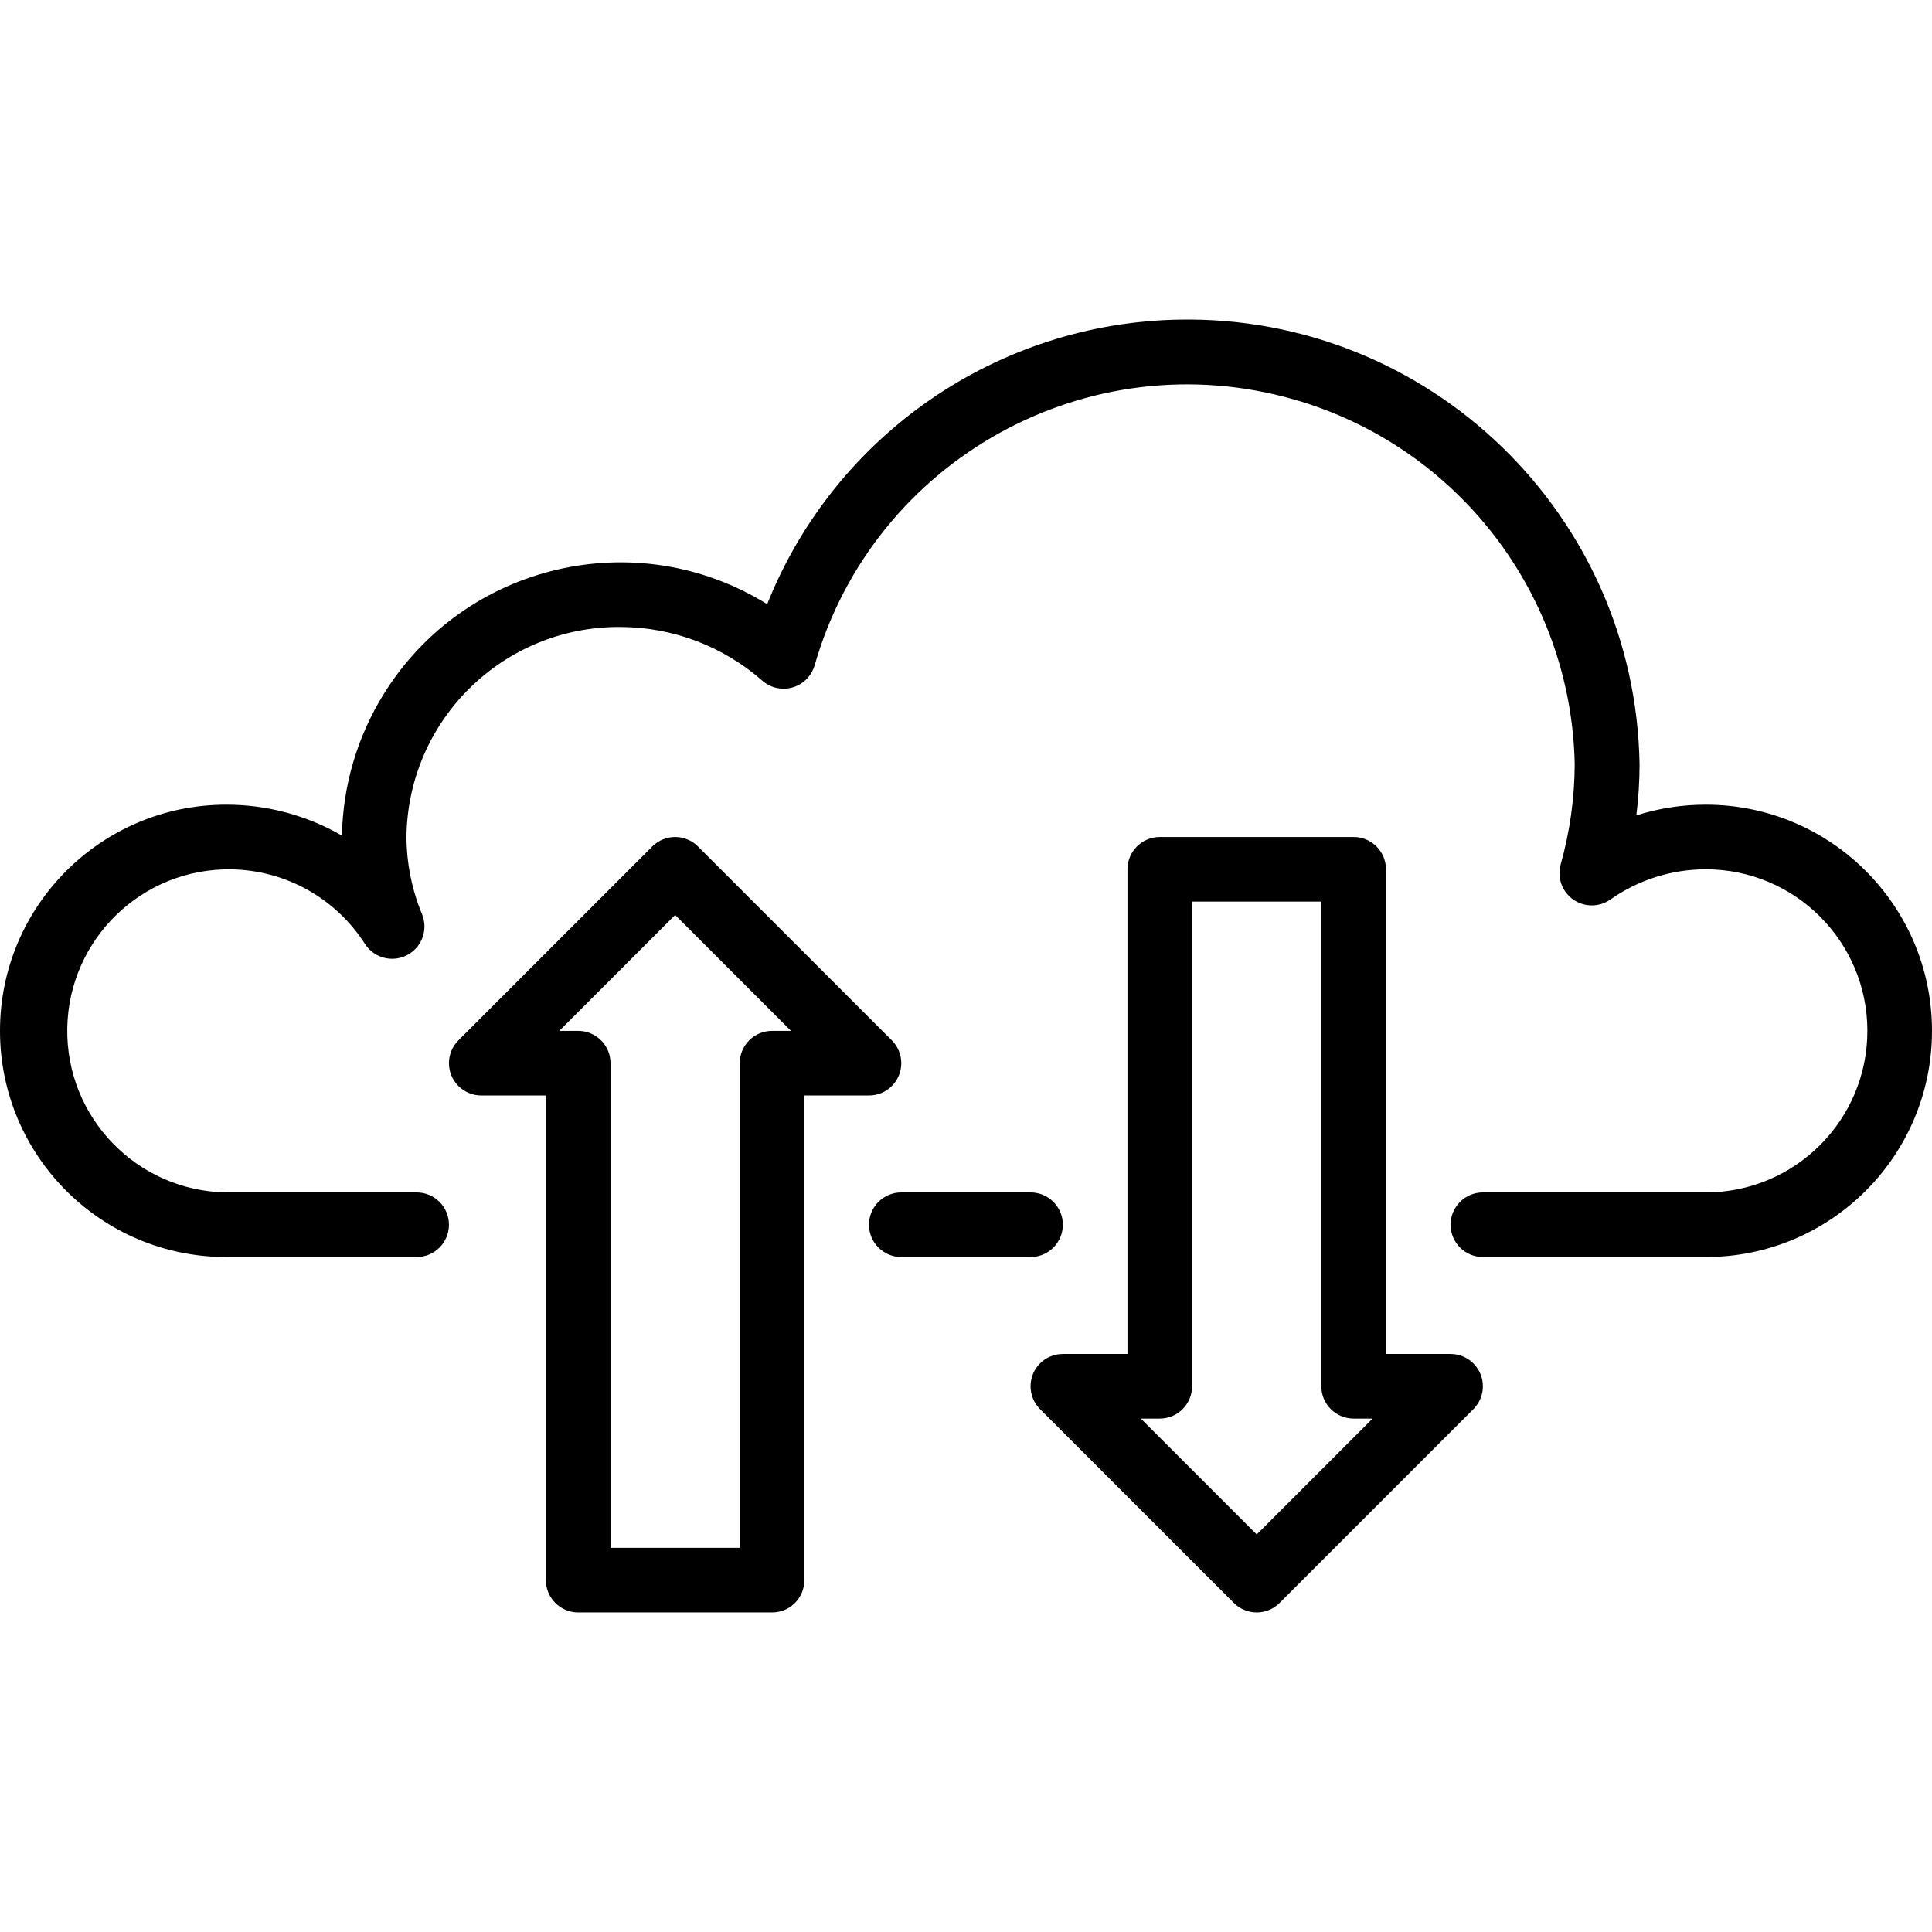 <?xml version="1.0" encoding="UTF-8"?> <!-- Generator: Adobe Illustrator 19.0.0, SVG Export Plug-In . SVG Version: 6.00 Build 0) --> <svg xmlns="http://www.w3.org/2000/svg" xmlns:xlink="http://www.w3.org/1999/xlink" id="Capa_1" x="0px" y="0px" viewBox="0 0 478.36 478.36" style="enable-background:new 0 0 478.36 478.36;" xml:space="preserve"> <g> <g> <path d="M422.36,199.239c-5.838-0.005-11.642,0.888-17.208,2.648c0.528-4.195,0.795-8.42,0.8-12.648 c-1.039-61.847-52.019-111.142-113.866-110.103c-45.131,0.758-85.397,28.534-102.134,70.455 c-32.368-20.07-74.878-10.101-94.948,22.267c-6.534,10.537-10.106,22.641-10.34,35.037c-8.714-5.031-18.602-7.673-28.664-7.656 c-30.928,0-56,25.072-56,56c0,30.928,25.072,56,56,56h47.16c4.418,0,8-3.582,8-8s-3.582-8-8-8H56 c-22.089-0.359-39.704-18.556-39.345-40.645c0.359-22.089,18.556-39.704,40.645-39.345c13.446,0.219,25.882,7.179,33.1,18.525 c2.42,3.697,7.378,4.732,11.075,2.313c3.195-2.091,4.467-6.148,3.037-9.689c-2.519-6.076-3.834-12.583-3.872-19.16 c0.321-28.992,24.048-52.253,53.04-52c12.918,0.051,25.38,4.78,35.08,13.312c3.33,2.904,8.384,2.558,11.287-0.772 c0.787-0.902,1.361-1.97,1.681-3.124c14.638-50.936,67.796-80.361,118.731-65.723c40.442,11.622,68.595,48.236,69.437,90.307 c-0.034,8.386-1.205,16.729-3.48,24.8c-1.183,4.257,1.308,8.667,5.565,9.85c2.303,0.64,4.772,0.217,6.731-1.154 c6.92-4.88,15.181-7.498,23.648-7.496c22.091,0,40,17.909,40,40c0,22.091-17.909,40-40,40h-55.2c-4.418,0-8,3.582-8,8s3.582,8,8,8 h55.2c30.928,0,56-25.072,56-56C478.36,224.311,453.288,199.239,422.36,199.239z"></path> </g> </g> <g> <g> <path d="M255.16,295.239h-32c-4.418,0-8,3.582-8,8s3.582,8,8,8h32c4.418,0,8-3.582,8-8S259.578,295.239,255.16,295.239z"></path> </g> </g> <g> <g> <path d="M364.814,337.582c-1.5-1.499-3.534-2.342-5.654-2.342h-16v-120c0-4.418-3.582-8-8-8h-48c-4.418,0-8,3.582-8,8v120h-16 c-4.418,0.001-7.999,3.583-7.998,8.002c0,2.121,0.843,4.154,2.342,5.654l48,48c3.124,3.123,8.188,3.123,11.312,0l48-48 C367.94,345.771,367.939,340.705,364.814,337.582z M311.16,379.927l-28.688-28.688h4.688c4.418,0,8-3.582,8-8v-120h32v120 c0,4.418,3.582,8,8,8h4.688L311.16,379.927z"></path> </g> </g> <g> <g> <path d="M220.816,257.583l-48-48c-3.124-3.123-8.188-3.123-11.312,0l-48,48c-3.124,3.125-3.123,8.19,0.002,11.314 c1.5,1.499,3.534,2.342,5.654,2.342h16v120c0,4.418,3.582,8,8,8h48c4.418,0,8-3.582,8-8v-120h16 c4.418-0.001,7.999-3.583,7.998-8.002C223.158,261.117,222.315,259.083,220.816,257.583z M191.16,255.239c-4.418,0-8,3.582-8,8 v120h-32v-120c0-4.418-3.582-8-8-8h-4.688l28.688-28.688l28.688,28.688H191.16z"></path> </g> </g> <g> </g> <g> </g> <g> </g> <g> </g> <g> </g> <g> </g> <g> </g> <g> </g> <g> </g> <g> </g> <g> </g> <g> </g> <g> </g> <g> </g> <g> </g> </svg> 